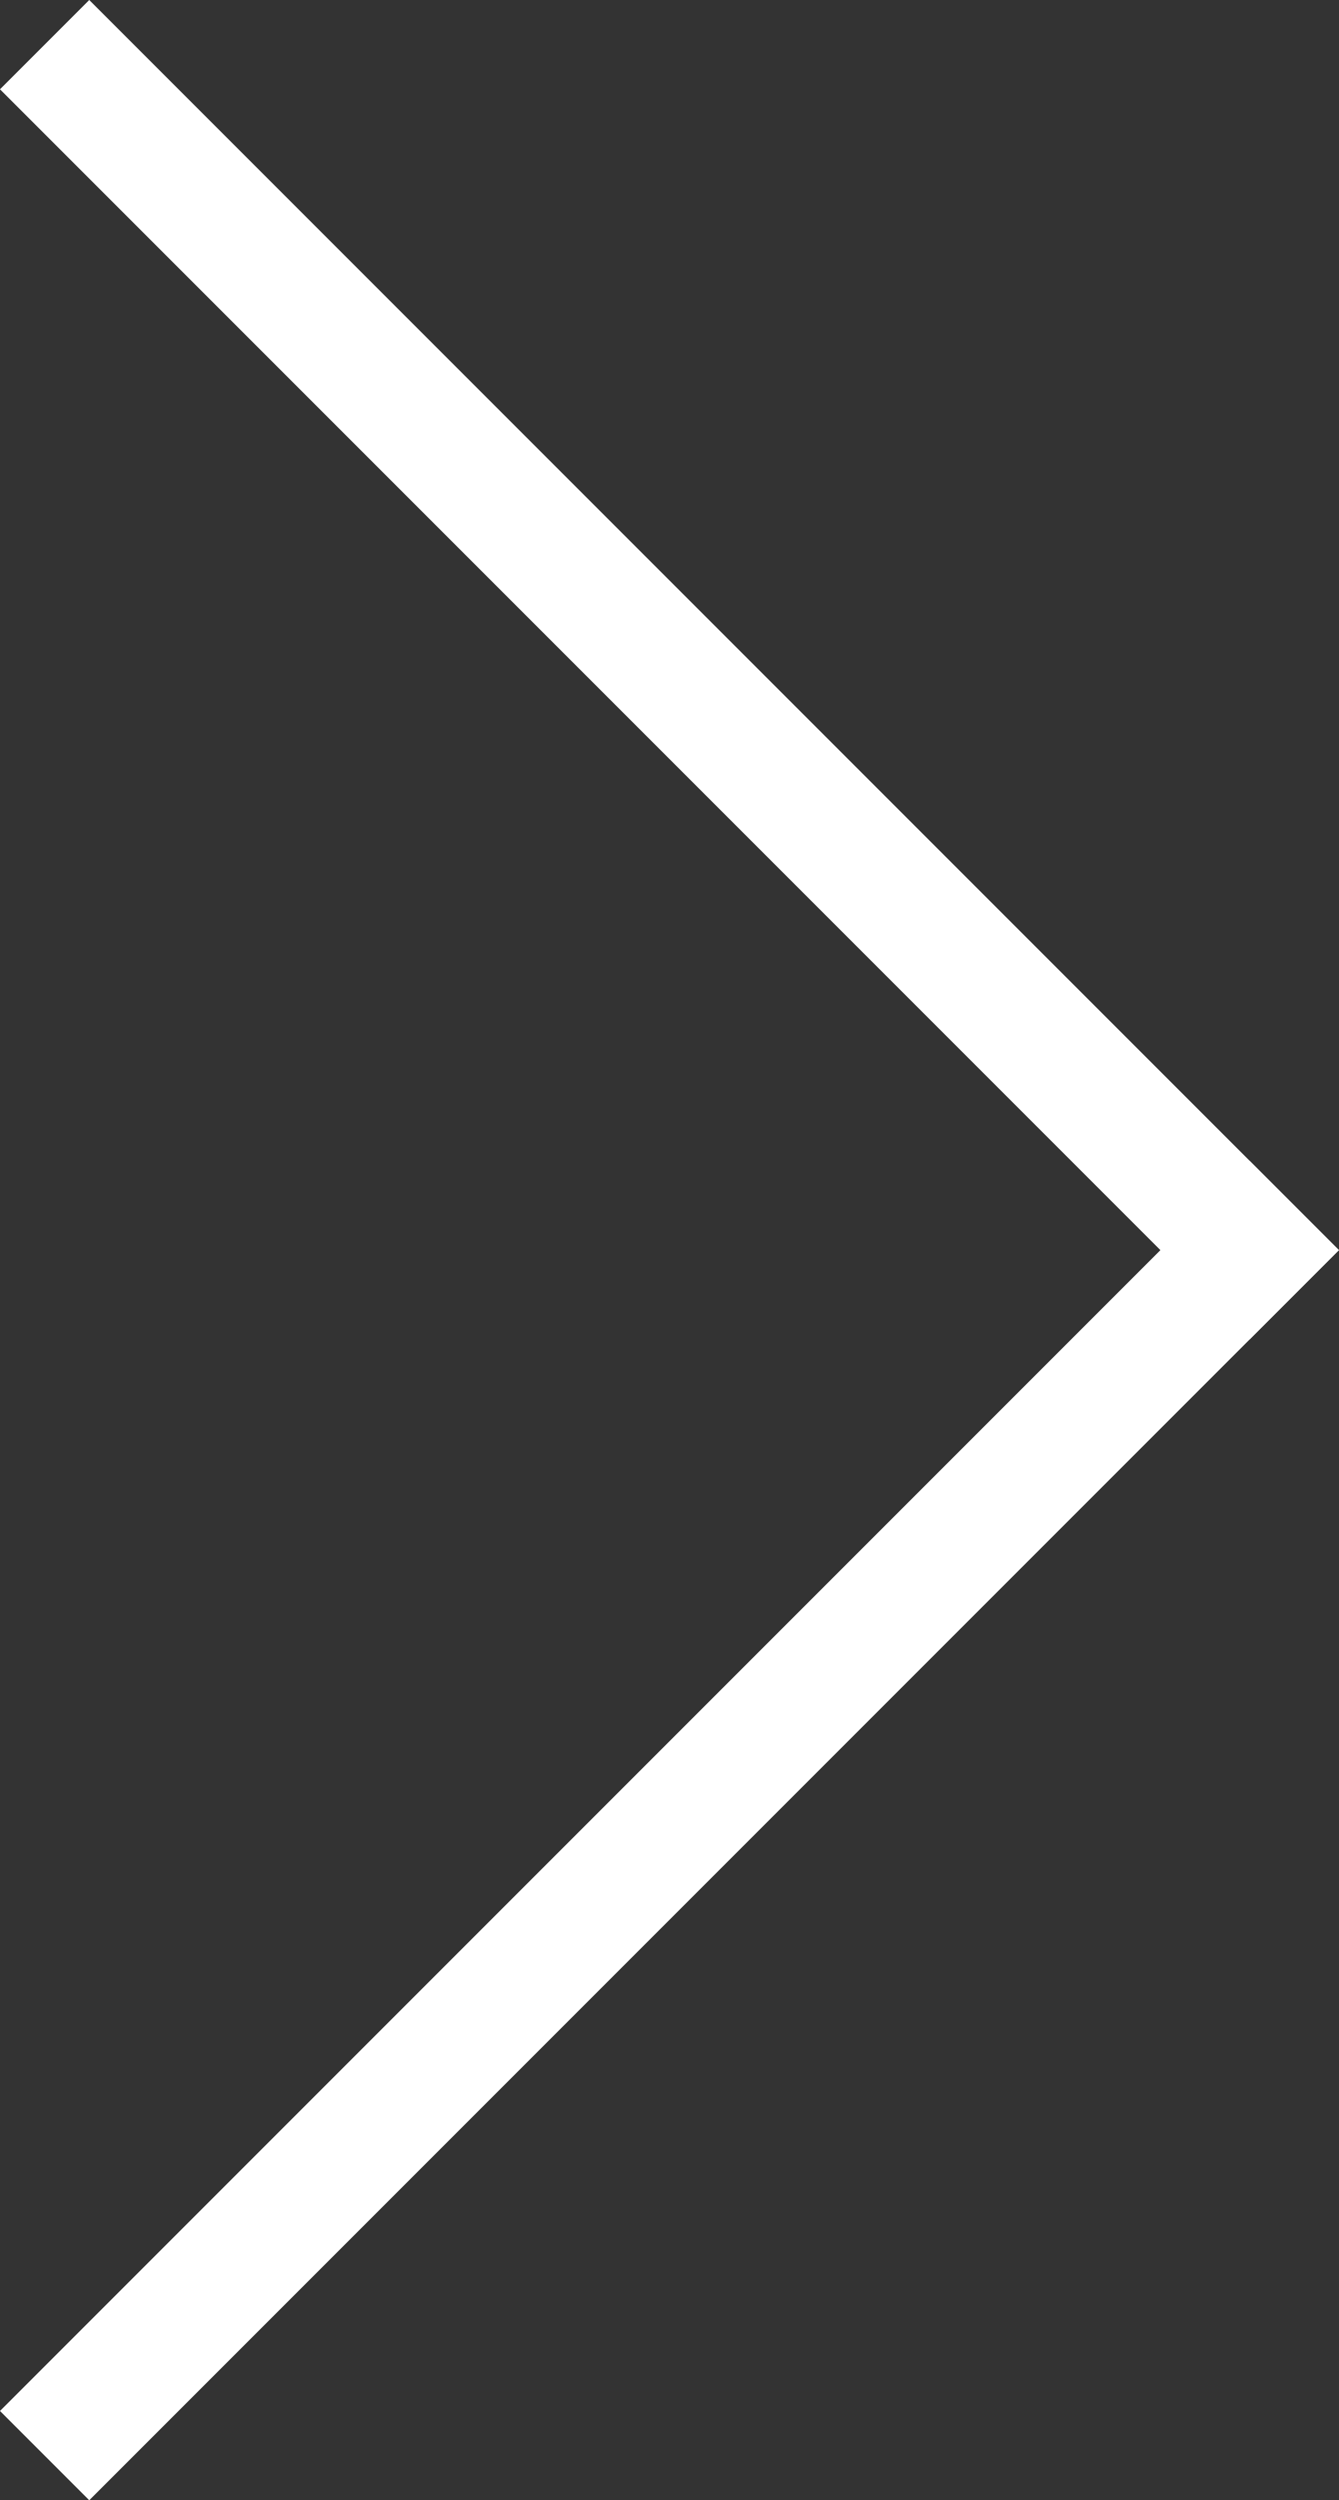 <svg xmlns="http://www.w3.org/2000/svg" width="10.607" height="19.799" viewBox="0 0 10.607 19.799"><rect x="0" y="0" width="10.607" height="19.799" fill="#333333" stroke="none"/><g transform="translate(0.707 19.799) rotate(-135)"><line x2="14" transform="translate(0 13.5)" fill="none" stroke="#fff" stroke-width="1"/><line x2="14" transform="translate(0.5 14) rotate(-90)" fill="none" stroke="#fff" stroke-width="1"/></g></svg>